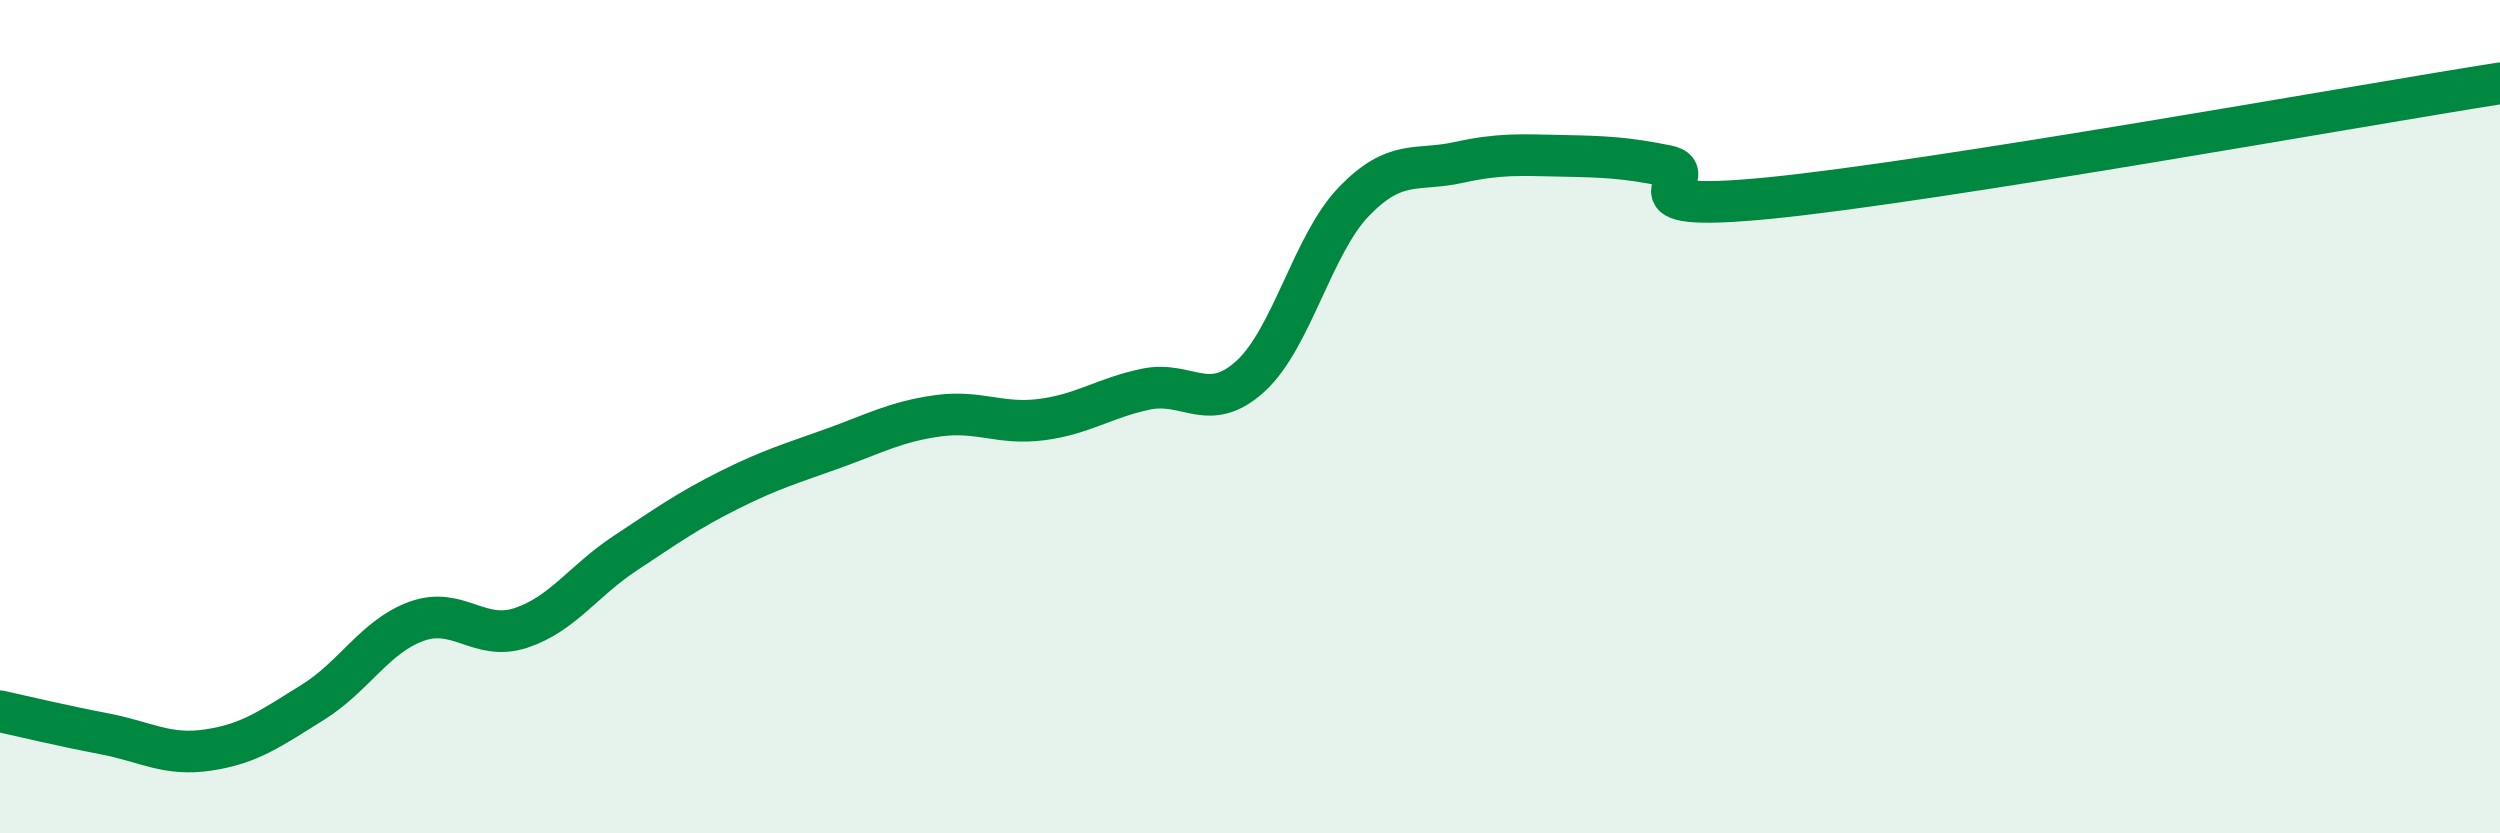 
    <svg width="60" height="20" viewBox="0 0 60 20" xmlns="http://www.w3.org/2000/svg">
      <path
        d="M 0,17.07 C 0.5,17.18 1.5,17.42 2.5,17.61 C 3.5,17.8 4,18.15 5,18 C 6,17.85 6.5,17.48 7.5,16.86 C 8.5,16.24 9,15.27 10,14.91 C 11,14.55 11.5,15.4 12.5,15.07 C 13.5,14.74 14,13.94 15,13.28 C 16,12.62 16.5,12.26 17.5,11.76 C 18.5,11.26 19,11.12 20,10.76 C 21,10.4 21.5,10.12 22.5,9.98 C 23.5,9.84 24,10.2 25,10.07 C 26,9.94 26.5,9.55 27.5,9.34 C 28.5,9.13 29,9.94 30,9.04 C 31,8.14 31.5,5.86 32.5,4.83 C 33.5,3.8 34,4.12 35,3.9 C 36,3.68 36.5,3.72 37.5,3.74 C 38.5,3.76 39,3.78 40,3.98 C 41,4.18 38.5,5.15 42.5,4.75 C 46.5,4.35 56.5,2.55 60,2L60 20L0 20Z"
        fill="#008740"
        opacity="0.1"
        stroke-linecap="round"
        stroke-linejoin="round"
      />
      <path
        d="M 0,17.07 C 0.5,17.18 1.5,17.42 2.5,17.61 C 3.5,17.8 4,18.15 5,18 C 6,17.85 6.5,17.48 7.5,16.86 C 8.5,16.24 9,15.27 10,14.91 C 11,14.55 11.5,15.4 12.5,15.07 C 13.5,14.74 14,13.94 15,13.28 C 16,12.62 16.5,12.26 17.5,11.76 C 18.5,11.26 19,11.12 20,10.76 C 21,10.4 21.5,10.12 22.5,9.98 C 23.5,9.84 24,10.2 25,10.07 C 26,9.94 26.5,9.55 27.5,9.34 C 28.5,9.13 29,9.94 30,9.04 C 31,8.14 31.5,5.86 32.5,4.83 C 33.5,3.8 34,4.12 35,3.9 C 36,3.68 36.5,3.72 37.5,3.74 C 38.5,3.76 39,3.78 40,3.98 C 41,4.18 38.5,5.15 42.5,4.75 C 46.5,4.35 56.5,2.55 60,2"
        stroke="#008740"
        stroke-width="1"
        fill="none"
        stroke-linecap="round"
        stroke-linejoin="round"
      />
    </svg>
  